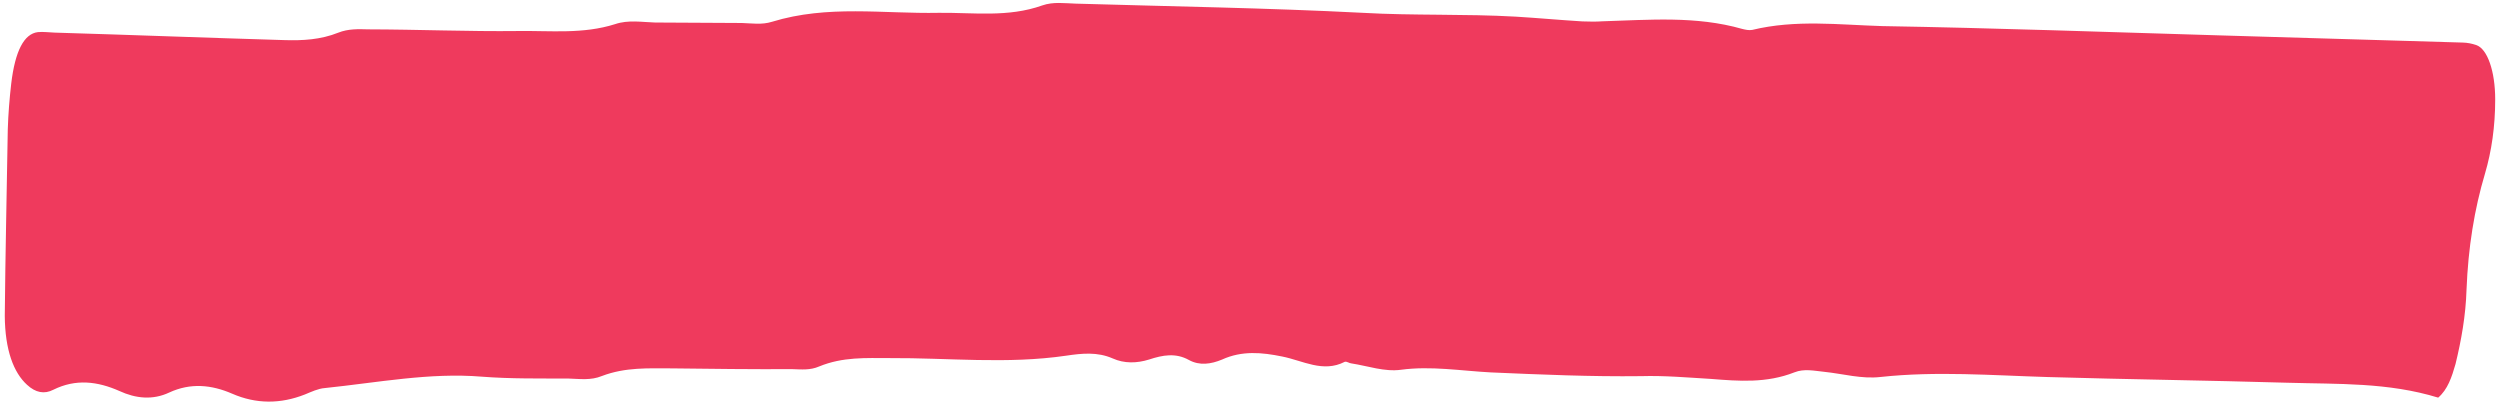 <svg xmlns="http://www.w3.org/2000/svg" width="400" height="65" viewBox="0 0 400 65" fill="none"><path d="M390.109 63.622C382.07 61.156 374.082 61.477 366.043 61.239C353.249 60.861 340.448 60.705 327.587 60.325C318.678 60.061 309.849 59.354 300.903 60.315C297.876 60.671 294.884 59.803 291.877 59.491C290.272 59.332 288.674 58.951 287.114 59.573C282.637 61.335 278.222 60.981 273.741 60.626C269.993 60.404 266.315 60.072 262.558 60.184C254.576 60.282 246.541 59.933 238.506 59.584C233.754 59.332 228.95 58.521 224.171 59.16C221.546 59.528 218.892 58.558 216.223 58.145C215.888 58.135 215.496 57.789 215.158 57.891C211.685 59.682 208.459 57.692 205.126 57.037C201.927 56.385 198.719 56.067 195.524 57.532C193.76 58.26 191.941 58.541 190.226 57.599C188.115 56.422 186.025 56.806 183.859 57.522C181.896 58.132 179.884 58.184 178.031 57.349C175.582 56.274 173.094 56.535 170.602 56.907C161.108 58.297 151.753 57.24 142.298 57.295C138.543 57.295 134.862 57.075 131.062 58.634C129.635 59.26 128.232 59.107 126.758 59.063C120.321 59.096 113.954 59.019 107.52 58.94C103.765 58.941 100.085 58.72 96.287 60.168C94.522 60.895 92.721 60.619 90.979 60.568C86.353 60.542 81.725 60.628 77.109 60.269C68.749 59.576 60.387 61.222 51.981 62.088C50.906 62.167 49.818 62.692 48.8 63.108C44.865 64.662 40.977 64.659 37.138 62.986C33.828 61.551 30.485 61.229 27.086 62.8C24.434 64.058 21.694 63.754 19.115 62.564C15.607 61.012 12.134 60.575 8.528 62.362C7.098 63.1 5.698 62.836 4.327 61.569C2.173 59.612 0.805 56.007 0.765 50.547C0.857 40.634 1.083 30.726 1.245 20.704C1.318 18.256 1.527 15.7 1.797 13.368C2.421 8.151 3.843 5.408 6.064 5.139C6.938 5.054 7.872 5.193 8.743 5.218C21.002 5.581 33.257 6.055 45.582 6.419C48.395 6.503 51.282 6.365 54.132 5.224C55.693 4.602 57.3 4.649 58.908 4.697C66.953 4.712 74.921 5.059 82.969 4.963C88.134 4.893 93.278 5.491 98.422 3.86C100.522 3.143 102.722 3.542 104.799 3.603C109.424 3.629 114.049 3.654 118.675 3.679C120.282 3.727 121.884 3.997 123.508 3.488C132.439 0.744 141.312 2.232 150.234 2.051C155.733 1.99 161.273 2.823 166.762 0.868C168.523 0.252 170.325 0.528 172.134 0.582C187.407 1.033 202.753 1.265 218.016 2.05C226.182 2.515 234.371 2.2 242.536 2.664C246.083 2.88 249.627 3.208 253.174 3.424C254.246 3.456 255.318 3.488 256.393 3.408C263.841 3.183 271.37 2.514 278.75 4.626C279.282 4.754 279.815 4.881 280.354 4.785C287.309 3.097 294.256 3.971 301.156 4.175C319.115 4.483 337.064 5.126 355.083 5.659C368.078 6.043 381.073 6.427 394.069 6.812C394.806 6.834 395.472 6.965 396.202 7.209C397.995 7.819 399.229 11.421 399.231 15.877C399.237 20.222 398.649 24.215 397.606 27.749C395.894 33.491 394.91 39.589 394.642 46.377C394.52 50.495 393.798 54.485 392.883 58.245C392.284 60.344 391.622 62.33 390.109 63.622Z" fill="#EF3A5D"></path></svg>